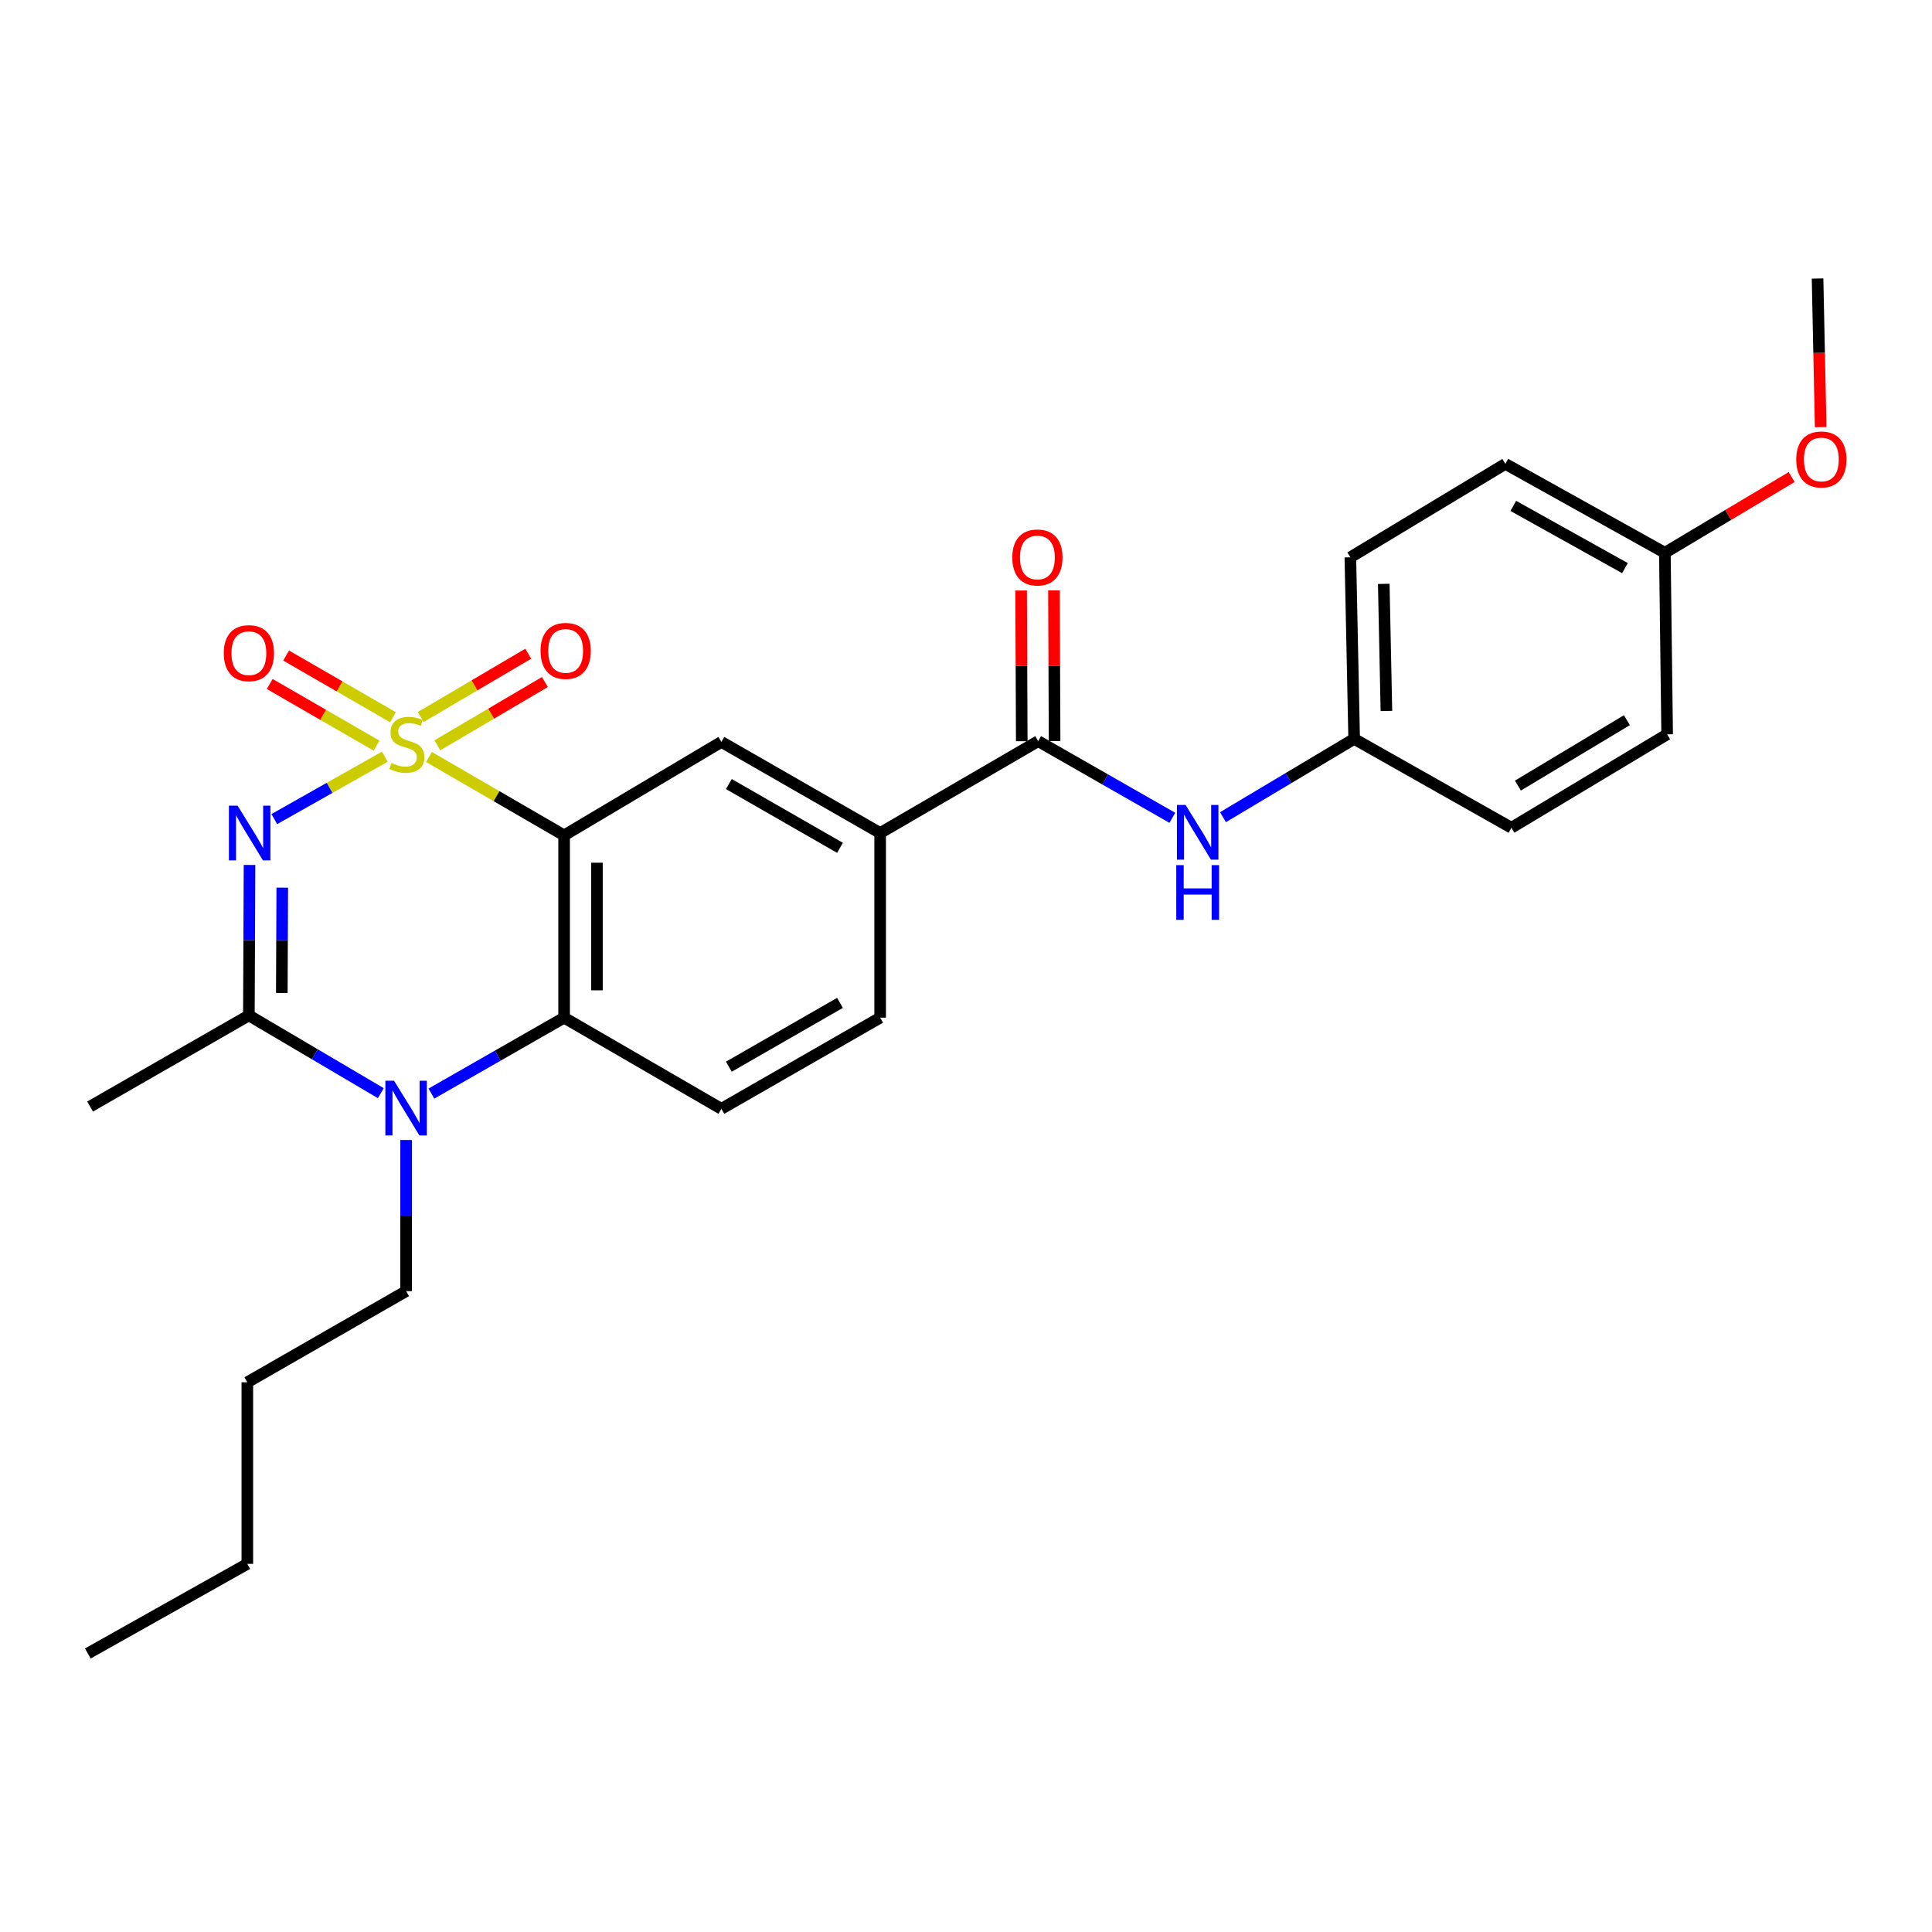 <?xml version='1.0' encoding='iso-8859-1'?>
<svg version='1.1' baseProfile='full'
              xmlns='http://www.w3.org/2000/svg'
                      xmlns:rdkit='http://www.rdkit.org/xml'
                      xmlns:xlink='http://www.w3.org/1999/xlink'
                  xml:space='preserve'
width='1000px' height='1000px' viewBox='0 0 1000 1000'>
<!-- END OF HEADER -->
<rect style='opacity:1.0;fill:#FFFFFF;stroke:none' width='1000' height='1000' x='0' y='0'> </rect>
<path class='bond-0' d='M 199.184,391.646 L 170.58,407.808' style='fill:none;fill-rule:evenodd;stroke:#CCCC00;stroke-width:6px;stroke-linecap:butt;stroke-linejoin:miter;stroke-opacity:1' />
<path class='bond-0' d='M 170.58,407.808 L 141.975,423.97' style='fill:none;fill-rule:evenodd;stroke:#0000FF;stroke-width:6px;stroke-linecap:butt;stroke-linejoin:miter;stroke-opacity:1' />
<path class='bond-1' d='M 222.032,391.823 L 257.008,412.103' style='fill:none;fill-rule:evenodd;stroke:#CCCC00;stroke-width:6px;stroke-linecap:butt;stroke-linejoin:miter;stroke-opacity:1' />
<path class='bond-1' d='M 257.008,412.103 L 291.984,432.382' style='fill:none;fill-rule:evenodd;stroke:#000000;stroke-width:6px;stroke-linecap:butt;stroke-linejoin:miter;stroke-opacity:1' />
<path class='bond-8' d='M 203.407,371.233 L 175.753,355.273' style='fill:none;fill-rule:evenodd;stroke:#CCCC00;stroke-width:6px;stroke-linecap:butt;stroke-linejoin:miter;stroke-opacity:1' />
<path class='bond-8' d='M 175.753,355.273 L 148.098,339.313' style='fill:none;fill-rule:evenodd;stroke:#FF0000;stroke-width:6px;stroke-linecap:butt;stroke-linejoin:miter;stroke-opacity:1' />
<path class='bond-8' d='M 194.913,385.952 L 167.258,369.992' style='fill:none;fill-rule:evenodd;stroke:#CCCC00;stroke-width:6px;stroke-linecap:butt;stroke-linejoin:miter;stroke-opacity:1' />
<path class='bond-8' d='M 167.258,369.992 L 139.604,354.032' style='fill:none;fill-rule:evenodd;stroke:#FF0000;stroke-width:6px;stroke-linecap:butt;stroke-linejoin:miter;stroke-opacity:1' />
<path class='bond-9' d='M 226.374,385.771 L 254.209,369.39' style='fill:none;fill-rule:evenodd;stroke:#CCCC00;stroke-width:6px;stroke-linecap:butt;stroke-linejoin:miter;stroke-opacity:1' />
<path class='bond-9' d='M 254.209,369.39 L 282.044,353.008' style='fill:none;fill-rule:evenodd;stroke:#FF0000;stroke-width:6px;stroke-linecap:butt;stroke-linejoin:miter;stroke-opacity:1' />
<path class='bond-9' d='M 217.755,371.125 L 245.59,354.744' style='fill:none;fill-rule:evenodd;stroke:#CCCC00;stroke-width:6px;stroke-linecap:butt;stroke-linejoin:miter;stroke-opacity:1' />
<path class='bond-9' d='M 245.59,354.744 L 273.425,338.362' style='fill:none;fill-rule:evenodd;stroke:#FF0000;stroke-width:6px;stroke-linecap:butt;stroke-linejoin:miter;stroke-opacity:1' />
<path class='bond-2' d='M 129.155,447.694 L 128.988,486.635' style='fill:none;fill-rule:evenodd;stroke:#0000FF;stroke-width:6px;stroke-linecap:butt;stroke-linejoin:miter;stroke-opacity:1' />
<path class='bond-2' d='M 128.988,486.635 L 128.821,525.576' style='fill:none;fill-rule:evenodd;stroke:#000000;stroke-width:6px;stroke-linecap:butt;stroke-linejoin:miter;stroke-opacity:1' />
<path class='bond-2' d='M 146.099,459.449 L 145.982,486.708' style='fill:none;fill-rule:evenodd;stroke:#0000FF;stroke-width:6px;stroke-linecap:butt;stroke-linejoin:miter;stroke-opacity:1' />
<path class='bond-2' d='M 145.982,486.708 L 145.865,513.967' style='fill:none;fill-rule:evenodd;stroke:#000000;stroke-width:6px;stroke-linecap:butt;stroke-linejoin:miter;stroke-opacity:1' />
<path class='bond-4' d='M 291.984,432.382 L 291.984,526.747' style='fill:none;fill-rule:evenodd;stroke:#000000;stroke-width:6px;stroke-linecap:butt;stroke-linejoin:miter;stroke-opacity:1' />
<path class='bond-4' d='M 308.978,446.537 L 308.978,512.592' style='fill:none;fill-rule:evenodd;stroke:#000000;stroke-width:6px;stroke-linecap:butt;stroke-linejoin:miter;stroke-opacity:1' />
<path class='bond-5' d='M 291.984,432.382 L 373.386,384.015' style='fill:none;fill-rule:evenodd;stroke:#000000;stroke-width:6px;stroke-linecap:butt;stroke-linejoin:miter;stroke-opacity:1' />
<path class='bond-16' d='M 128.821,525.576 L 46.635,572.745' style='fill:none;fill-rule:evenodd;stroke:#000000;stroke-width:6px;stroke-linecap:butt;stroke-linejoin:miter;stroke-opacity:1' />
<path class='bond-27' d='M 128.821,525.576 L 162.961,545.696' style='fill:none;fill-rule:evenodd;stroke:#000000;stroke-width:6px;stroke-linecap:butt;stroke-linejoin:miter;stroke-opacity:1' />
<path class='bond-27' d='M 162.961,545.696 L 197.102,565.817' style='fill:none;fill-rule:evenodd;stroke:#0000FF;stroke-width:6px;stroke-linecap:butt;stroke-linejoin:miter;stroke-opacity:1' />
<path class='bond-3' d='M 223.299,566.045 L 257.642,546.396' style='fill:none;fill-rule:evenodd;stroke:#0000FF;stroke-width:6px;stroke-linecap:butt;stroke-linejoin:miter;stroke-opacity:1' />
<path class='bond-3' d='M 257.642,546.396 L 291.984,526.747' style='fill:none;fill-rule:evenodd;stroke:#000000;stroke-width:6px;stroke-linecap:butt;stroke-linejoin:miter;stroke-opacity:1' />
<path class='bond-15' d='M 210.204,590.066 L 210.204,629.178' style='fill:none;fill-rule:evenodd;stroke:#0000FF;stroke-width:6px;stroke-linecap:butt;stroke-linejoin:miter;stroke-opacity:1' />
<path class='bond-15' d='M 210.204,629.178 L 210.204,668.29' style='fill:none;fill-rule:evenodd;stroke:#000000;stroke-width:6px;stroke-linecap:butt;stroke-linejoin:miter;stroke-opacity:1' />
<path class='bond-11' d='M 291.984,526.747 L 373.386,573.925' style='fill:none;fill-rule:evenodd;stroke:#000000;stroke-width:6px;stroke-linecap:butt;stroke-linejoin:miter;stroke-opacity:1' />
<path class='bond-7' d='M 373.386,384.015 L 455.562,431.174' style='fill:none;fill-rule:evenodd;stroke:#000000;stroke-width:6px;stroke-linecap:butt;stroke-linejoin:miter;stroke-opacity:1' />
<path class='bond-7' d='M 377.254,405.828 L 434.777,438.839' style='fill:none;fill-rule:evenodd;stroke:#000000;stroke-width:6px;stroke-linecap:butt;stroke-linejoin:miter;stroke-opacity:1' />
<path class='bond-6' d='M 537.361,383.618 L 455.562,431.174' style='fill:none;fill-rule:evenodd;stroke:#000000;stroke-width:6px;stroke-linecap:butt;stroke-linejoin:miter;stroke-opacity:1' />
<path class='bond-10' d='M 537.361,383.618 L 572.079,403.459' style='fill:none;fill-rule:evenodd;stroke:#000000;stroke-width:6px;stroke-linecap:butt;stroke-linejoin:miter;stroke-opacity:1' />
<path class='bond-10' d='M 572.079,403.459 L 606.798,423.3' style='fill:none;fill-rule:evenodd;stroke:#0000FF;stroke-width:6px;stroke-linecap:butt;stroke-linejoin:miter;stroke-opacity:1' />
<path class='bond-12' d='M 545.858,383.582 L 545.692,344.577' style='fill:none;fill-rule:evenodd;stroke:#000000;stroke-width:6px;stroke-linecap:butt;stroke-linejoin:miter;stroke-opacity:1' />
<path class='bond-12' d='M 545.692,344.577 L 545.525,305.572' style='fill:none;fill-rule:evenodd;stroke:#FF0000;stroke-width:6px;stroke-linecap:butt;stroke-linejoin:miter;stroke-opacity:1' />
<path class='bond-12' d='M 528.864,383.654 L 528.698,344.649' style='fill:none;fill-rule:evenodd;stroke:#000000;stroke-width:6px;stroke-linecap:butt;stroke-linejoin:miter;stroke-opacity:1' />
<path class='bond-12' d='M 528.698,344.649 L 528.531,305.644' style='fill:none;fill-rule:evenodd;stroke:#FF0000;stroke-width:6px;stroke-linecap:butt;stroke-linejoin:miter;stroke-opacity:1' />
<path class='bond-13' d='M 455.562,431.174 L 455.562,526.747' style='fill:none;fill-rule:evenodd;stroke:#000000;stroke-width:6px;stroke-linecap:butt;stroke-linejoin:miter;stroke-opacity:1' />
<path class='bond-14' d='M 633.013,422.977 L 666.962,402.712' style='fill:none;fill-rule:evenodd;stroke:#0000FF;stroke-width:6px;stroke-linecap:butt;stroke-linejoin:miter;stroke-opacity:1' />
<path class='bond-14' d='M 666.962,402.712 L 700.911,382.447' style='fill:none;fill-rule:evenodd;stroke:#000000;stroke-width:6px;stroke-linecap:butt;stroke-linejoin:miter;stroke-opacity:1' />
<path class='bond-28' d='M 373.386,573.925 L 455.562,526.747' style='fill:none;fill-rule:evenodd;stroke:#000000;stroke-width:6px;stroke-linecap:butt;stroke-linejoin:miter;stroke-opacity:1' />
<path class='bond-28' d='M 377.251,552.11 L 434.775,519.086' style='fill:none;fill-rule:evenodd;stroke:#000000;stroke-width:6px;stroke-linecap:butt;stroke-linejoin:miter;stroke-opacity:1' />
<path class='bond-18' d='M 700.911,382.447 L 782.313,428.445' style='fill:none;fill-rule:evenodd;stroke:#000000;stroke-width:6px;stroke-linecap:butt;stroke-linejoin:miter;stroke-opacity:1' />
<path class='bond-19' d='M 700.911,382.447 L 698.947,288.469' style='fill:none;fill-rule:evenodd;stroke:#000000;stroke-width:6px;stroke-linecap:butt;stroke-linejoin:miter;stroke-opacity:1' />
<path class='bond-19' d='M 717.607,367.996 L 716.233,302.211' style='fill:none;fill-rule:evenodd;stroke:#000000;stroke-width:6px;stroke-linecap:butt;stroke-linejoin:miter;stroke-opacity:1' />
<path class='bond-24' d='M 210.204,668.29 L 128.018,715.468' style='fill:none;fill-rule:evenodd;stroke:#000000;stroke-width:6px;stroke-linecap:butt;stroke-linejoin:miter;stroke-opacity:1' />
<path class='bond-17' d='M 861.733,286.119 L 779.17,240.102' style='fill:none;fill-rule:evenodd;stroke:#000000;stroke-width:6px;stroke-linecap:butt;stroke-linejoin:miter;stroke-opacity:1' />
<path class='bond-17' d='M 841.075,294.06 L 783.281,261.849' style='fill:none;fill-rule:evenodd;stroke:#000000;stroke-width:6px;stroke-linecap:butt;stroke-linejoin:miter;stroke-opacity:1' />
<path class='bond-22' d='M 861.733,286.119 L 894.552,266.517' style='fill:none;fill-rule:evenodd;stroke:#000000;stroke-width:6px;stroke-linecap:butt;stroke-linejoin:miter;stroke-opacity:1' />
<path class='bond-22' d='M 894.552,266.517 L 927.371,246.915' style='fill:none;fill-rule:evenodd;stroke:#FF0000;stroke-width:6px;stroke-linecap:butt;stroke-linejoin:miter;stroke-opacity:1' />
<path class='bond-29' d='M 861.733,286.119 L 862.913,380.078' style='fill:none;fill-rule:evenodd;stroke:#000000;stroke-width:6px;stroke-linecap:butt;stroke-linejoin:miter;stroke-opacity:1' />
<path class='bond-21' d='M 782.313,428.445 L 862.913,380.078' style='fill:none;fill-rule:evenodd;stroke:#000000;stroke-width:6px;stroke-linecap:butt;stroke-linejoin:miter;stroke-opacity:1' />
<path class='bond-21' d='M 785.659,406.618 L 842.079,372.761' style='fill:none;fill-rule:evenodd;stroke:#000000;stroke-width:6px;stroke-linecap:butt;stroke-linejoin:miter;stroke-opacity:1' />
<path class='bond-20' d='M 698.947,288.469 L 779.17,240.102' style='fill:none;fill-rule:evenodd;stroke:#000000;stroke-width:6px;stroke-linecap:butt;stroke-linejoin:miter;stroke-opacity:1' />
<path class='bond-23' d='M 942.38,221.082 L 941.573,182.621' style='fill:none;fill-rule:evenodd;stroke:#FF0000;stroke-width:6px;stroke-linecap:butt;stroke-linejoin:miter;stroke-opacity:1' />
<path class='bond-23' d='M 941.573,182.621 L 940.765,144.16' style='fill:none;fill-rule:evenodd;stroke:#000000;stroke-width:6px;stroke-linecap:butt;stroke-linejoin:miter;stroke-opacity:1' />
<path class='bond-25' d='M 128.018,715.468 L 128.018,809.455' style='fill:none;fill-rule:evenodd;stroke:#000000;stroke-width:6px;stroke-linecap:butt;stroke-linejoin:miter;stroke-opacity:1' />
<path class='bond-26' d='M 128.018,809.455 L 45.455,855.84' style='fill:none;fill-rule:evenodd;stroke:#000000;stroke-width:6px;stroke-linecap:butt;stroke-linejoin:miter;stroke-opacity:1' />
<path  class='atom-0' d='M 202.6 394.915
Q 202.92 395.035, 204.24 395.595
Q 205.56 396.155, 207 396.515
Q 208.48 396.835, 209.92 396.835
Q 212.6 396.835, 214.16 395.555
Q 215.72 394.235, 215.72 391.955
Q 215.72 390.395, 214.92 389.435
Q 214.16 388.475, 212.96 387.955
Q 211.76 387.435, 209.76 386.835
Q 207.24 386.075, 205.72 385.355
Q 204.24 384.635, 203.16 383.115
Q 202.12 381.595, 202.12 379.035
Q 202.12 375.475, 204.52 373.275
Q 206.96 371.075, 211.76 371.075
Q 215.04 371.075, 218.76 372.635
L 217.84 375.715
Q 214.44 374.315, 211.88 374.315
Q 209.12 374.315, 207.6 375.475
Q 206.08 376.595, 206.12 378.555
Q 206.12 380.075, 206.88 380.995
Q 207.68 381.915, 208.8 382.435
Q 209.96 382.955, 211.88 383.555
Q 214.44 384.355, 215.96 385.155
Q 217.48 385.955, 218.56 387.595
Q 219.68 389.195, 219.68 391.955
Q 219.68 395.875, 217.04 397.995
Q 214.44 400.075, 210.08 400.075
Q 207.56 400.075, 205.64 399.515
Q 203.76 398.995, 201.52 398.075
L 202.6 394.915
' fill='#CCCC00'/>
<path  class='atom-1' d='M 122.966 417.014
L 132.246 432.014
Q 133.166 433.494, 134.646 436.174
Q 136.126 438.854, 136.206 439.014
L 136.206 417.014
L 139.966 417.014
L 139.966 445.334
L 136.086 445.334
L 126.126 428.934
Q 124.966 427.014, 123.726 424.814
Q 122.526 422.614, 122.166 421.934
L 122.166 445.334
L 118.486 445.334
L 118.486 417.014
L 122.966 417.014
' fill='#0000FF'/>
<path  class='atom-4' d='M 203.944 559.378
L 213.224 574.378
Q 214.144 575.858, 215.624 578.538
Q 217.104 581.218, 217.184 581.378
L 217.184 559.378
L 220.944 559.378
L 220.944 587.698
L 217.064 587.698
L 207.104 571.298
Q 205.944 569.378, 204.704 567.178
Q 203.504 564.978, 203.144 564.298
L 203.144 587.698
L 199.464 587.698
L 199.464 559.378
L 203.944 559.378
' fill='#0000FF'/>
<path  class='atom-9' d='M 115.821 338.078
Q 115.821 331.278, 119.181 327.478
Q 122.541 323.678, 128.821 323.678
Q 135.101 323.678, 138.461 327.478
Q 141.821 331.278, 141.821 338.078
Q 141.821 344.958, 138.421 348.878
Q 135.021 352.758, 128.821 352.758
Q 122.581 352.758, 119.181 348.878
Q 115.821 344.998, 115.821 338.078
M 128.821 349.558
Q 133.141 349.558, 135.461 346.678
Q 137.821 343.758, 137.821 338.078
Q 137.821 332.518, 135.461 329.718
Q 133.141 326.878, 128.821 326.878
Q 124.501 326.878, 122.141 329.678
Q 119.821 332.478, 119.821 338.078
Q 119.821 343.798, 122.141 346.678
Q 124.501 349.558, 128.821 349.558
' fill='#FF0000'/>
<path  class='atom-10' d='M 279.786 336.907
Q 279.786 330.107, 283.146 326.307
Q 286.506 322.507, 292.786 322.507
Q 299.066 322.507, 302.426 326.307
Q 305.786 330.107, 305.786 336.907
Q 305.786 343.787, 302.386 347.707
Q 298.986 351.587, 292.786 351.587
Q 286.546 351.587, 283.146 347.707
Q 279.786 343.827, 279.786 336.907
M 292.786 348.387
Q 297.106 348.387, 299.426 345.507
Q 301.786 342.587, 301.786 336.907
Q 301.786 331.347, 299.426 328.547
Q 297.106 325.707, 292.786 325.707
Q 288.466 325.707, 286.106 328.507
Q 283.786 331.307, 283.786 336.907
Q 283.786 342.627, 286.106 345.507
Q 288.466 348.387, 292.786 348.387
' fill='#FF0000'/>
<path  class='atom-11' d='M 613.655 416.636
L 622.935 431.636
Q 623.855 433.116, 625.335 435.796
Q 626.815 438.476, 626.895 438.636
L 626.895 416.636
L 630.655 416.636
L 630.655 444.956
L 626.775 444.956
L 616.815 428.556
Q 615.655 426.636, 614.415 424.436
Q 613.215 422.236, 612.855 421.556
L 612.855 444.956
L 609.175 444.956
L 609.175 416.636
L 613.655 416.636
' fill='#0000FF'/>
<path  class='atom-11' d='M 608.835 447.788
L 612.675 447.788
L 612.675 459.828
L 627.155 459.828
L 627.155 447.788
L 630.995 447.788
L 630.995 476.108
L 627.155 476.108
L 627.155 463.028
L 612.675 463.028
L 612.675 476.108
L 608.835 476.108
L 608.835 447.788
' fill='#0000FF'/>
<path  class='atom-13' d='M 523.955 288.549
Q 523.955 281.749, 527.315 277.949
Q 530.675 274.149, 536.955 274.149
Q 543.235 274.149, 546.595 277.949
Q 549.955 281.749, 549.955 288.549
Q 549.955 295.429, 546.555 299.349
Q 543.155 303.229, 536.955 303.229
Q 530.715 303.229, 527.315 299.349
Q 523.955 295.469, 523.955 288.549
M 536.955 300.029
Q 541.275 300.029, 543.595 297.149
Q 545.955 294.229, 545.955 288.549
Q 545.955 282.989, 543.595 280.189
Q 541.275 277.349, 536.955 277.349
Q 532.635 277.349, 530.275 280.149
Q 527.955 282.949, 527.955 288.549
Q 527.955 294.269, 530.275 297.149
Q 532.635 300.029, 536.955 300.029
' fill='#FF0000'/>
<path  class='atom-23' d='M 929.729 237.822
Q 929.729 231.022, 933.089 227.222
Q 936.449 223.422, 942.729 223.422
Q 949.009 223.422, 952.369 227.222
Q 955.729 231.022, 955.729 237.822
Q 955.729 244.702, 952.329 248.622
Q 948.929 252.502, 942.729 252.502
Q 936.489 252.502, 933.089 248.622
Q 929.729 244.742, 929.729 237.822
M 942.729 249.302
Q 947.049 249.302, 949.369 246.422
Q 951.729 243.502, 951.729 237.822
Q 951.729 232.262, 949.369 229.462
Q 947.049 226.622, 942.729 226.622
Q 938.409 226.622, 936.049 229.422
Q 933.729 232.222, 933.729 237.822
Q 933.729 243.542, 936.049 246.422
Q 938.409 249.302, 942.729 249.302
' fill='#FF0000'/>
</svg>
